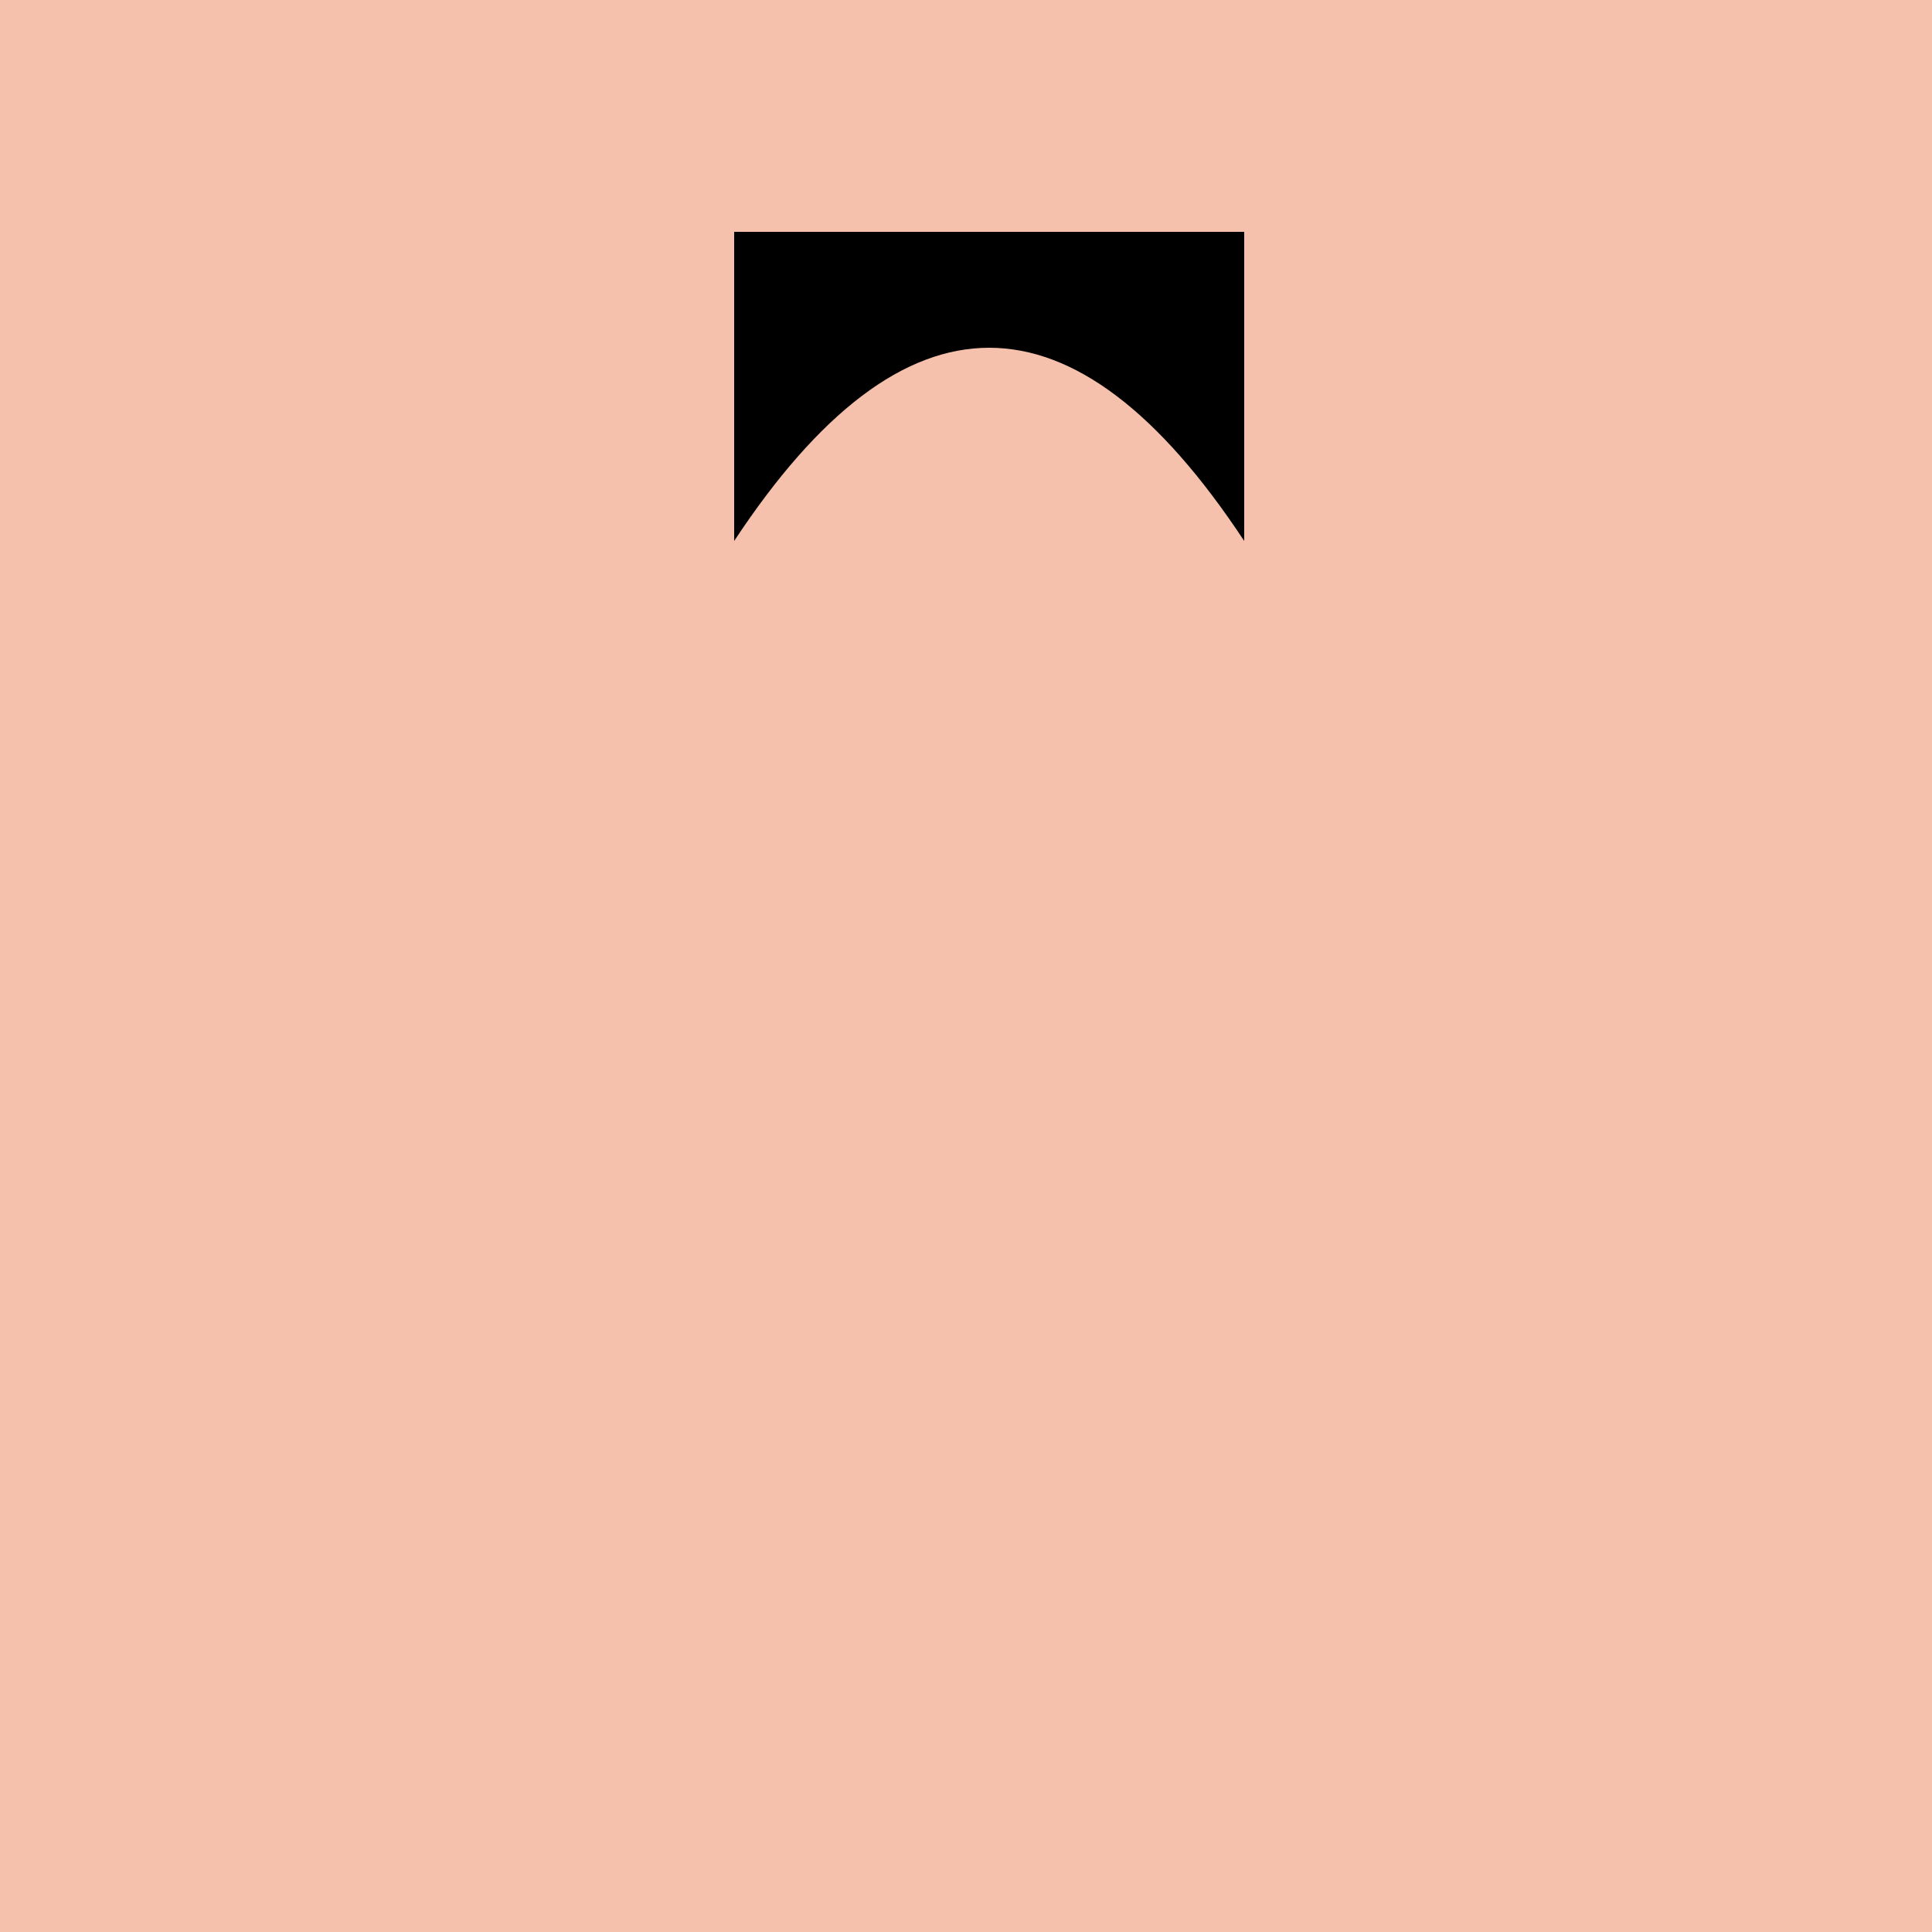 <!--

Generated by DrawGPT.
Free, open source, AI generated images in SVG, PNG, and HTML Canvas format.
https://drawgpt.ai

Created: 2024-01-16T14:26:47.004Z
Link: https://drawgpt.ai/prompt/141654/

-->
<svg xmlns="http://www.w3.org/2000/svg" xmlns:xlink="http://www.w3.org/1999/xlink" width="500" height="500"><defs/><g><rect fill="#F5C1AC" stroke="none" x="0" y="0" width="512" height="512"/><path fill="#000000" stroke="none" paint-order="stroke fill markers" d=" M 190 60 L 190 140 Q 256 40 322 140 L 322 60 Z"/><path fill="none" stroke="none"/></g></svg>